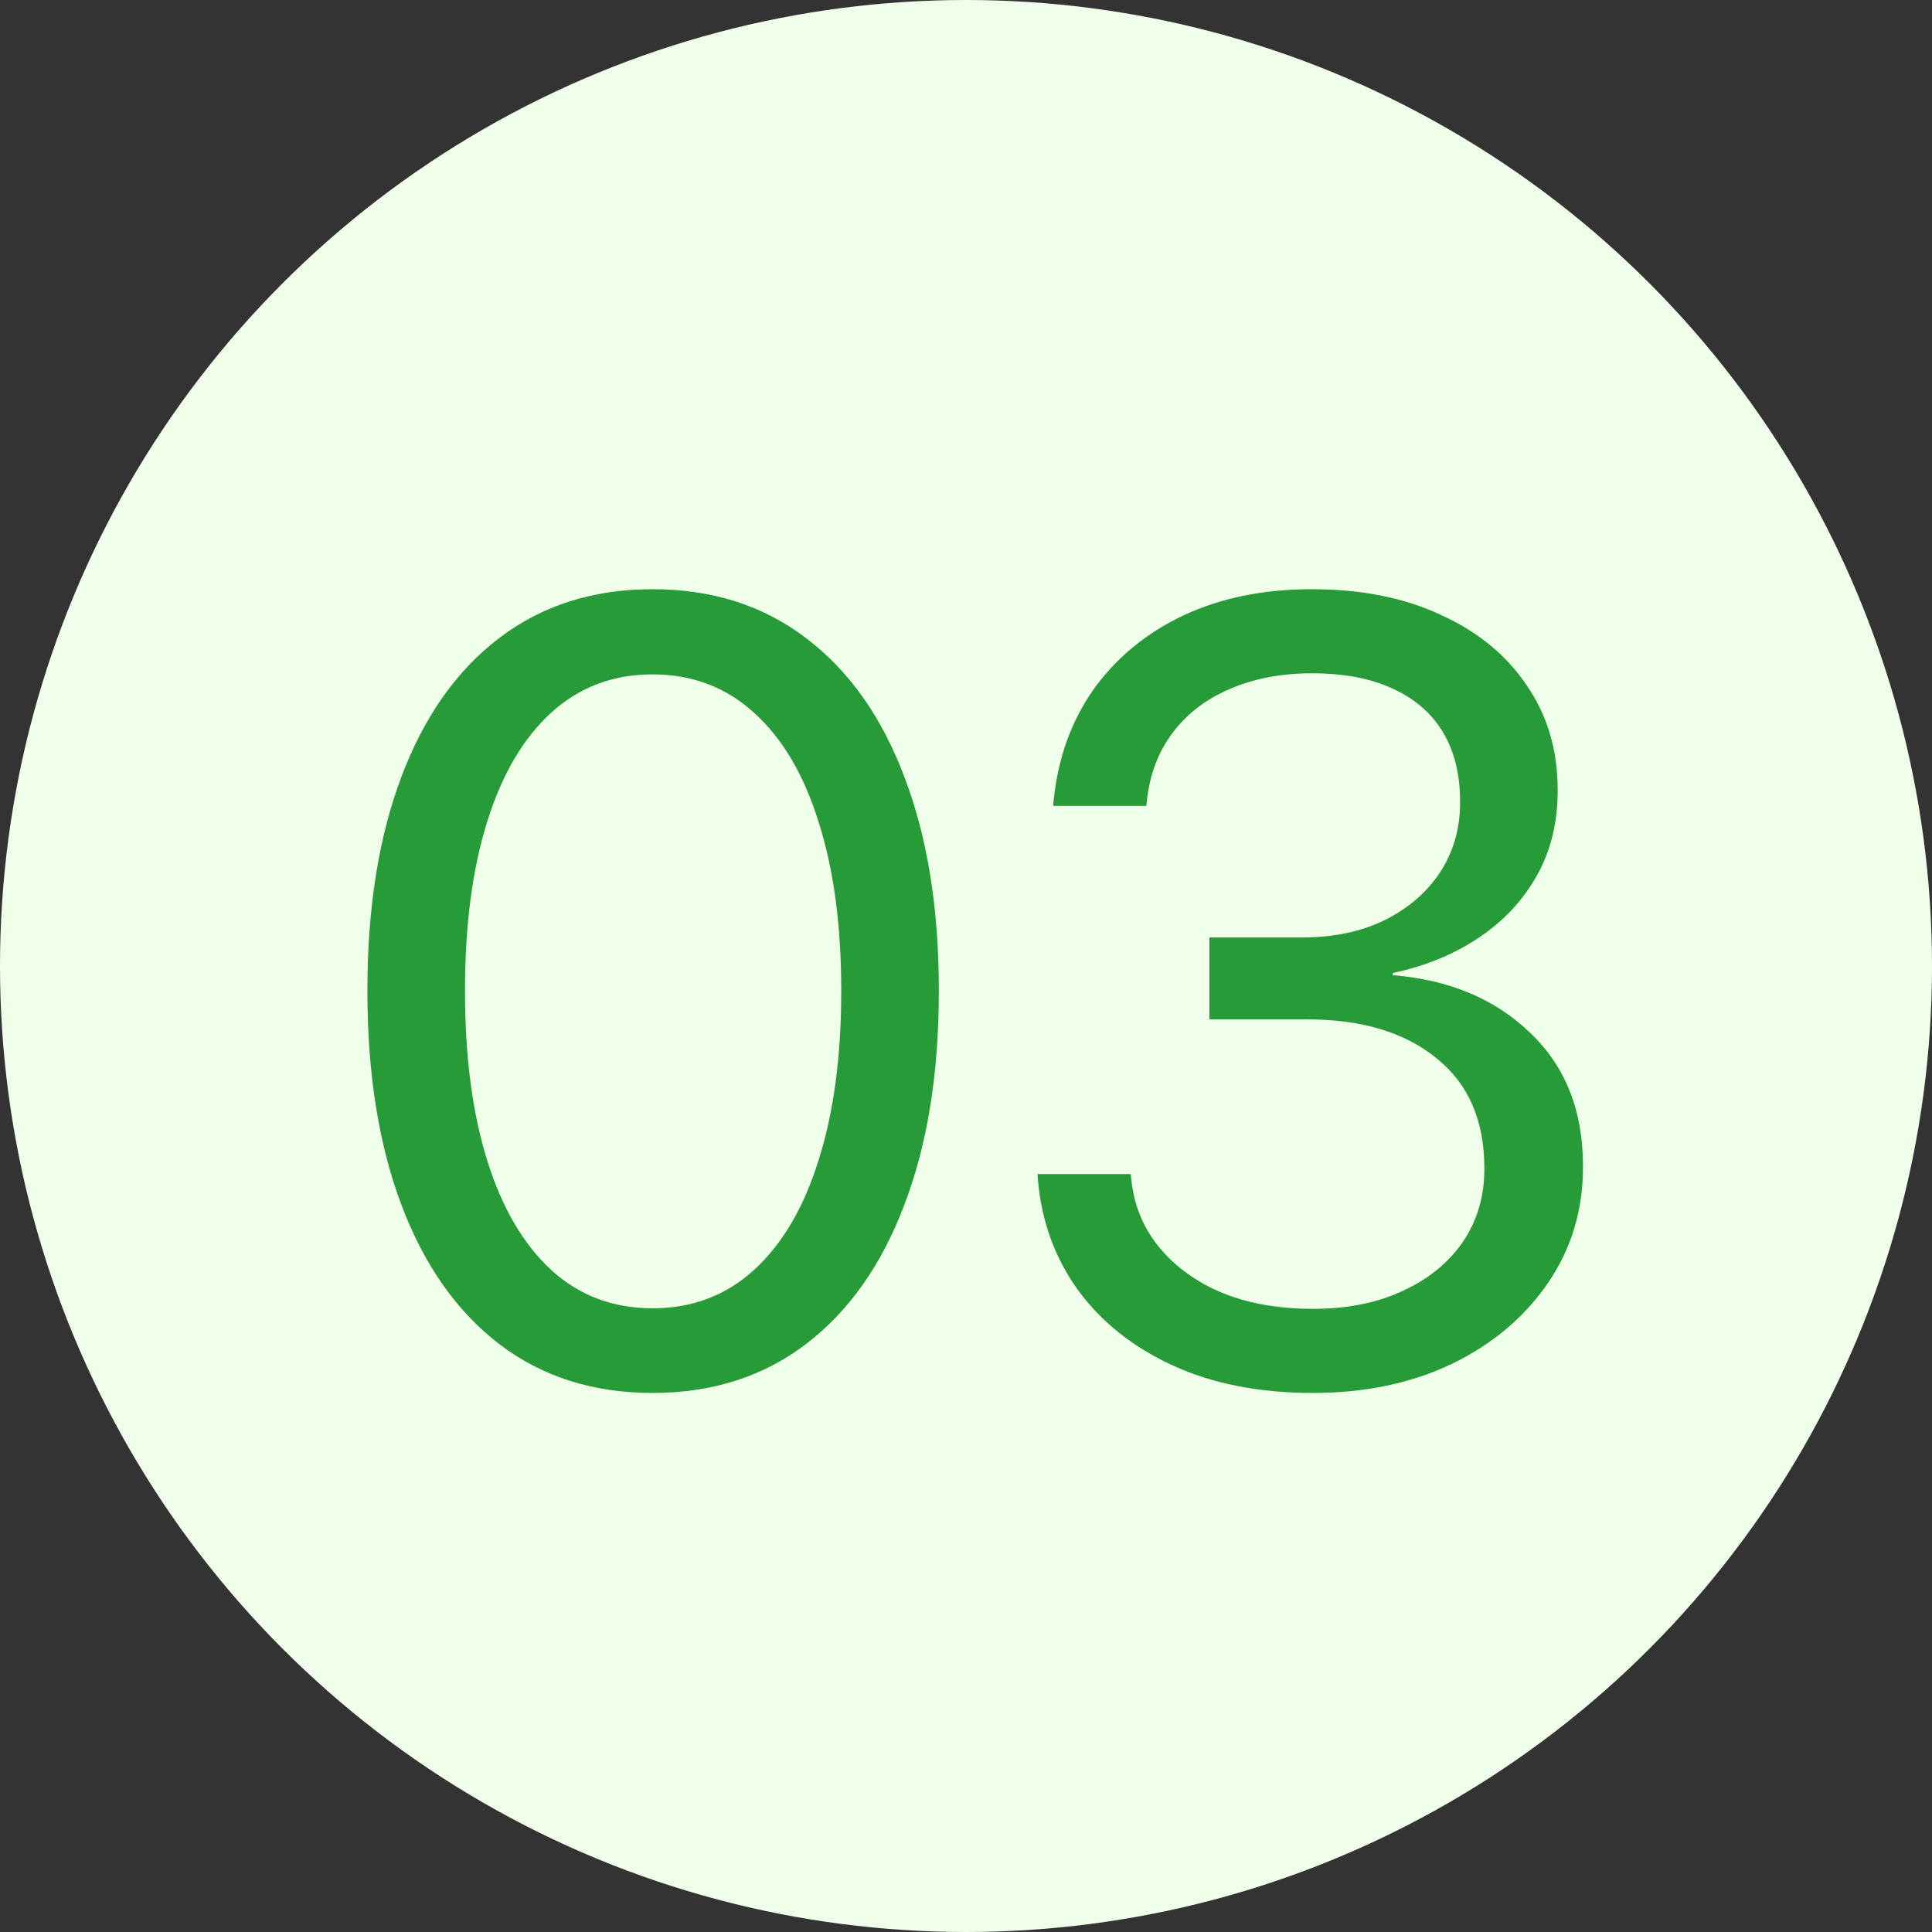 <svg width="70" height="70" viewBox="0 0 70 70" fill="none" xmlns="http://www.w3.org/2000/svg">
<rect x="0" y="0" width="70" height="70" fill="#333333" stroke="none"/>
<circle cx="35" cy="35" r="35" fill="#F0FFEA"/>
<path d="M23.645 50.469C25.806 50.469 27.662 49.876 29.211 48.691C30.76 47.507 31.945 45.827 32.766 43.652C33.599 41.478 34.016 38.9 34.016 35.918V35.879C34.016 32.897 33.599 30.319 32.766 28.145C31.945 25.97 30.76 24.297 29.211 23.125C27.662 21.94 25.806 21.348 23.645 21.348C21.483 21.348 19.628 21.94 18.078 23.125C16.542 24.297 15.363 25.97 14.543 28.145C13.723 30.319 13.312 32.897 13.312 35.879V35.918C13.312 38.9 13.723 41.478 14.543 43.652C15.363 45.827 16.542 47.507 18.078 48.691C19.628 49.876 21.483 50.469 23.645 50.469ZM23.645 47.402C22.212 47.402 20.988 46.94 19.973 46.016C18.957 45.078 18.182 43.75 17.648 42.031C17.115 40.312 16.848 38.275 16.848 35.918V35.879C16.848 33.522 17.115 31.491 17.648 29.785C18.182 28.066 18.957 26.745 19.973 25.82C20.988 24.896 22.212 24.434 23.645 24.434C25.077 24.434 26.301 24.896 27.316 25.82C28.345 26.745 29.126 28.066 29.66 29.785C30.207 31.491 30.48 33.522 30.48 35.879V35.918C30.48 38.275 30.207 40.312 29.66 42.031C29.126 43.75 28.345 45.078 27.316 46.016C26.301 46.94 25.077 47.402 23.645 47.402ZM47.57 50.469C49.458 50.469 51.138 50.117 52.609 49.414C54.081 48.698 55.24 47.721 56.086 46.484C56.932 45.247 57.355 43.848 57.355 42.285V42.246C57.355 40.241 56.717 38.633 55.441 37.422C54.178 36.198 52.518 35.501 50.461 35.332V35.254C51.633 35.007 52.668 34.583 53.566 33.984C54.465 33.385 55.168 32.637 55.676 31.738C56.184 30.84 56.438 29.811 56.438 28.652V28.613C56.438 27.181 56.066 25.924 55.324 24.844C54.595 23.75 53.56 22.897 52.219 22.285C50.891 21.66 49.328 21.348 47.531 21.348C45.773 21.348 44.217 21.667 42.863 22.305C41.522 22.943 40.441 23.835 39.621 24.98C38.814 26.126 38.332 27.467 38.176 29.004L38.156 29.199H41.535L41.555 29.004C41.659 28.053 41.971 27.233 42.492 26.543C43.013 25.853 43.703 25.326 44.562 24.961C45.435 24.583 46.425 24.395 47.531 24.395C48.677 24.395 49.647 24.577 50.441 24.941C51.249 25.306 51.861 25.833 52.277 26.523C52.694 27.213 52.902 28.053 52.902 29.043V29.082C52.902 30.02 52.661 30.859 52.18 31.602C51.698 32.331 51.027 32.91 50.168 33.34C49.309 33.757 48.319 33.965 47.199 33.965H43.82V36.934H47.355C49.335 36.934 50.897 37.402 52.043 38.34C53.202 39.264 53.781 40.592 53.781 42.324V42.363C53.781 43.353 53.521 44.232 53 45C52.479 45.755 51.75 46.348 50.812 46.777C49.888 47.207 48.807 47.422 47.57 47.422C45.695 47.422 44.165 46.986 42.98 46.113C41.796 45.241 41.132 44.115 40.988 42.734L40.969 42.539H37.59L37.609 42.773C37.74 44.258 38.221 45.579 39.055 46.738C39.901 47.897 41.047 48.809 42.492 49.473C43.938 50.137 45.63 50.469 47.57 50.469Z" fill="#279B37"/>
</svg>
